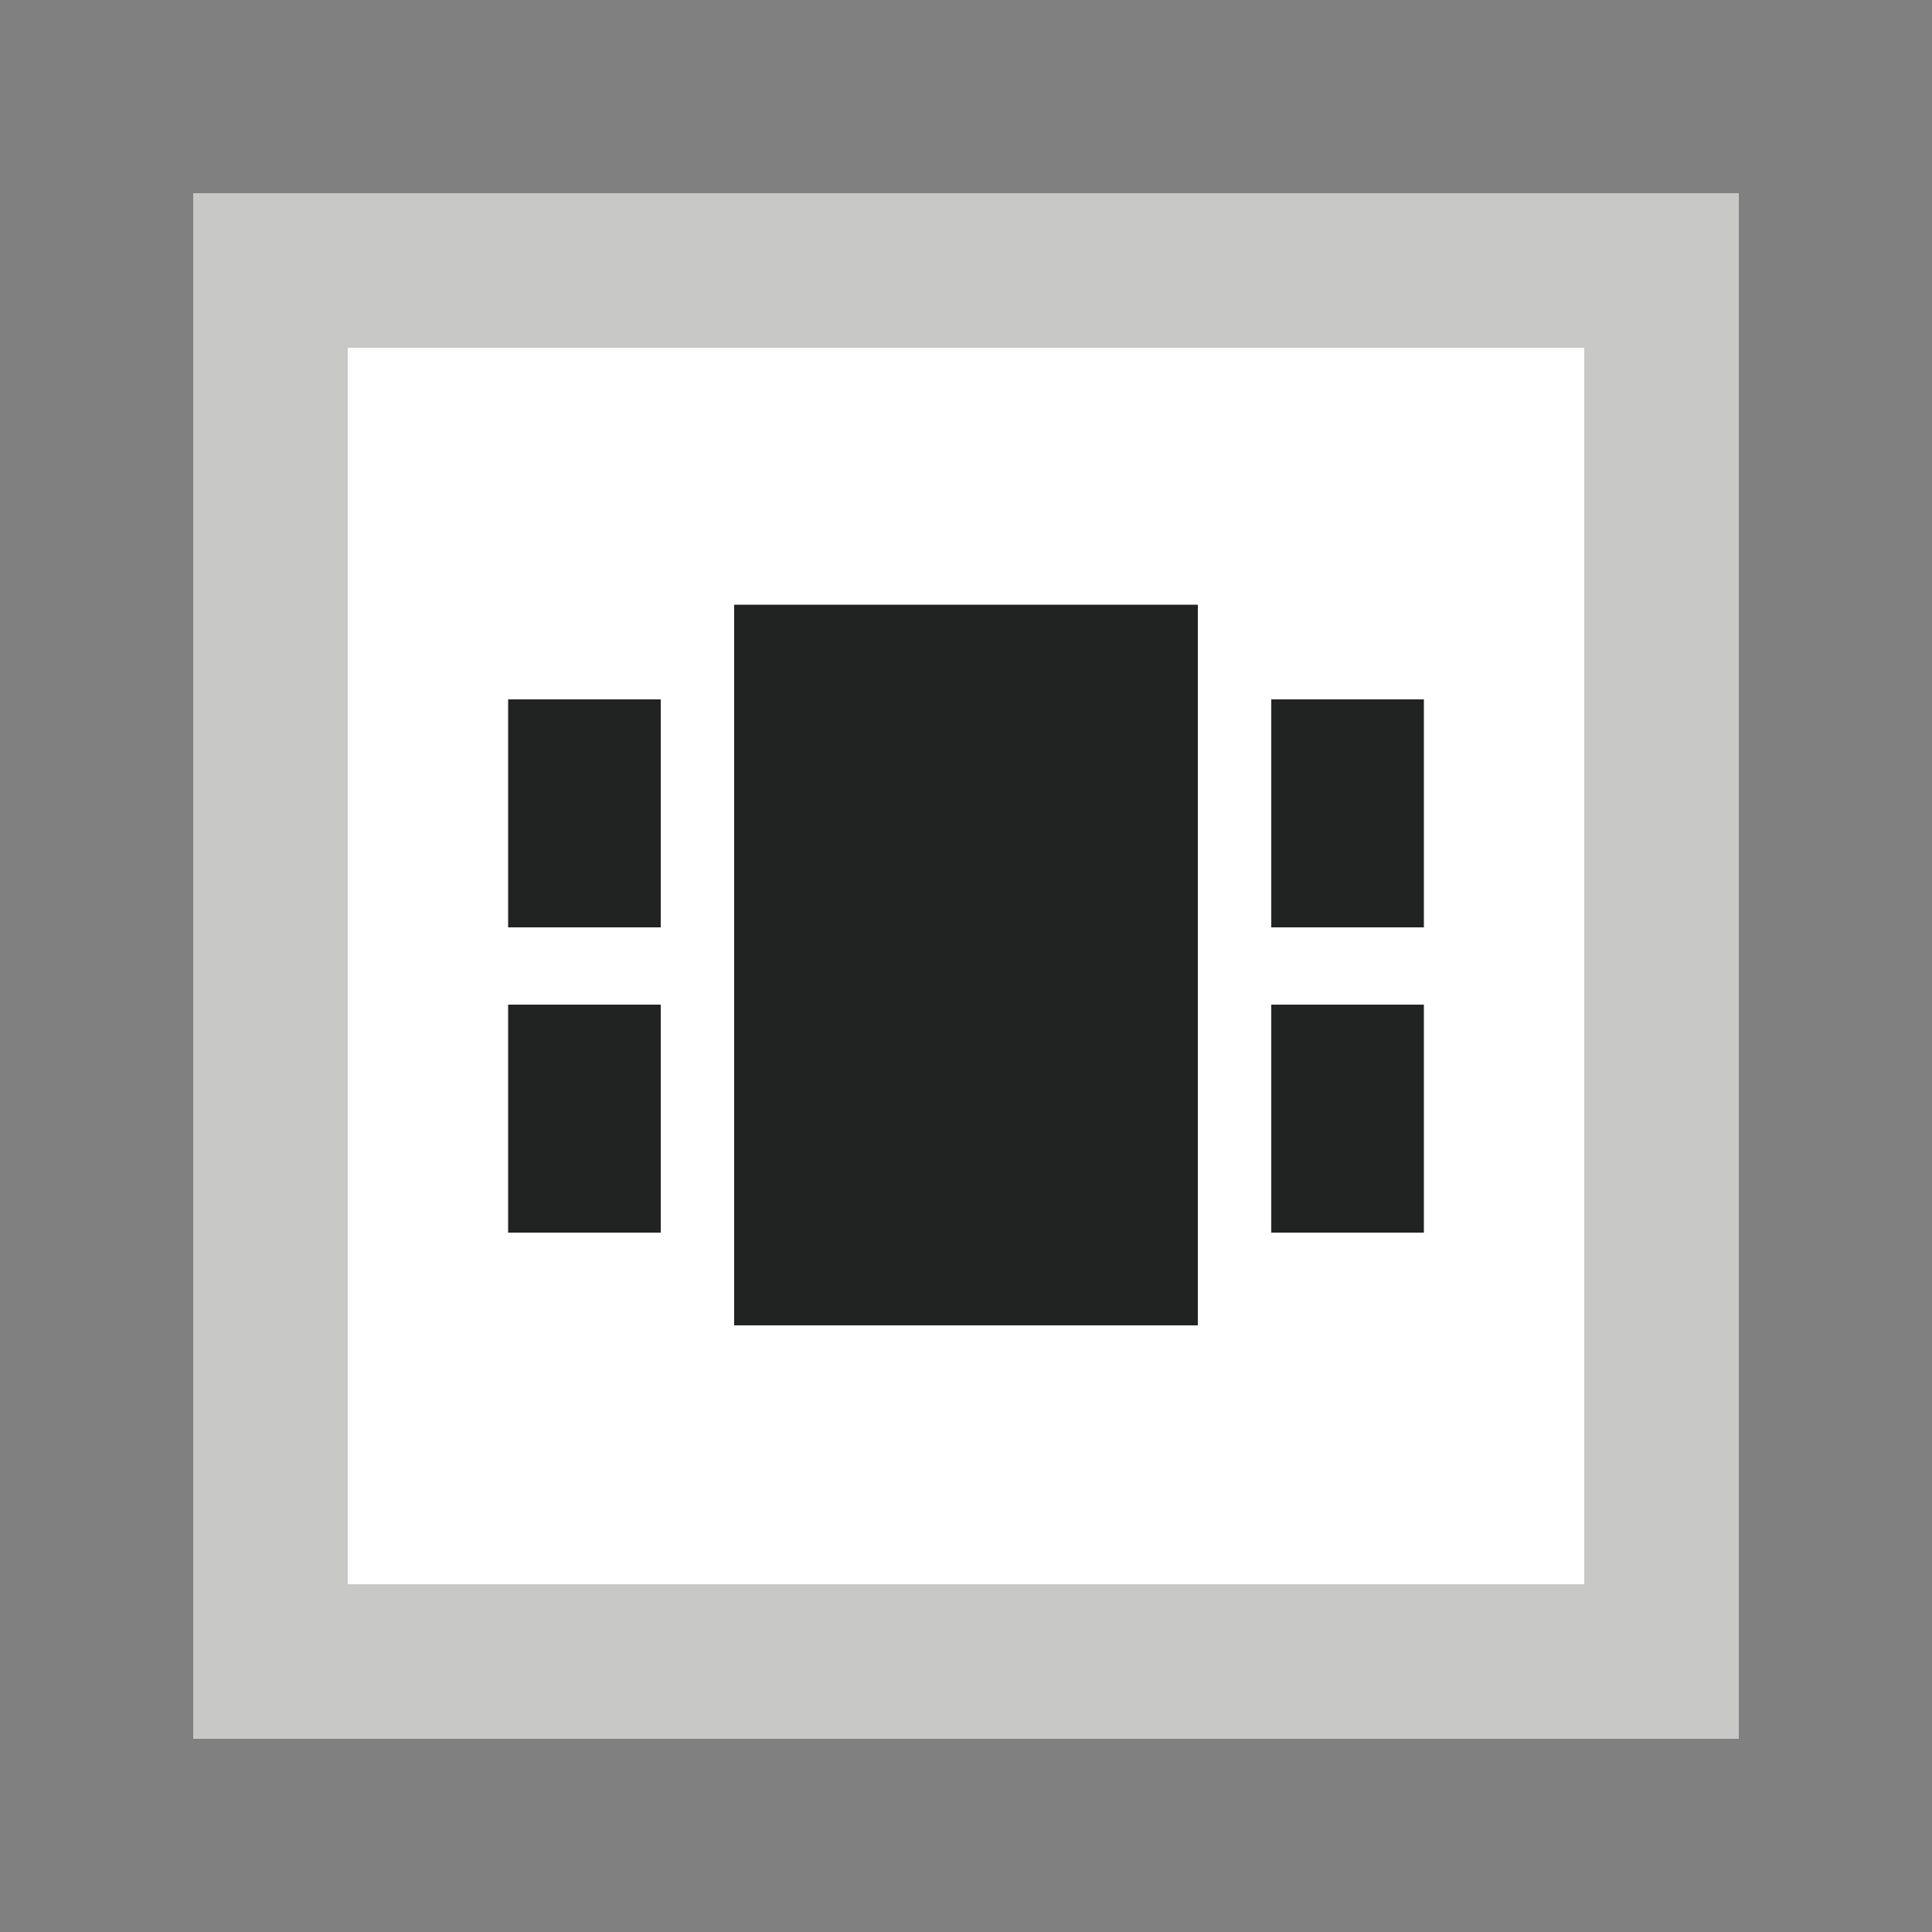 <?xml version="1.0" encoding="UTF-8"?>
<svg id="Automotive" xmlns="http://www.w3.org/2000/svg" xmlns:xlink="http://www.w3.org/1999/xlink" version="1.1" viewBox="0 0 100 100">
  <rect x="0" y="0" width="100" height="100" fill="#808080" stroke="none"/>
  <!-- Generator: Adobe Illustrator 29.2.1, SVG Export Plug-In . SVG Version: 2.1.0 Build 116)  -->
  <defs>
    <style>
      .st0 {
        fill: #212322;
      }

      .st1 {
        fill: #fff;
      }

      .st2 {
        fill: #c8c9c7;
      }
    </style>
  </defs>
  <g>
    <rect class="st2" x="10" y="10" width="80" height="80"/>
    <rect class="st1" x="18" y="18" width="64" height="64"/>
  </g>
  <g>
    <rect class="st0" x="38" y="31.3" width="24" height="37.3"/>
    <g>
      <rect class="st0" x="26.3" y="36.2" width="7.9" height="11.8"/>
      <rect class="st0" x="26.3" y="52" width="7.9" height="11.8"/>
    </g>
    <g>
      <rect class="st0" x="65.8" y="36.2" width="7.9" height="11.8"/>
      <rect class="st0" x="65.8" y="52" width="7.9" height="11.8"/>
    </g>
  </g>
</svg>